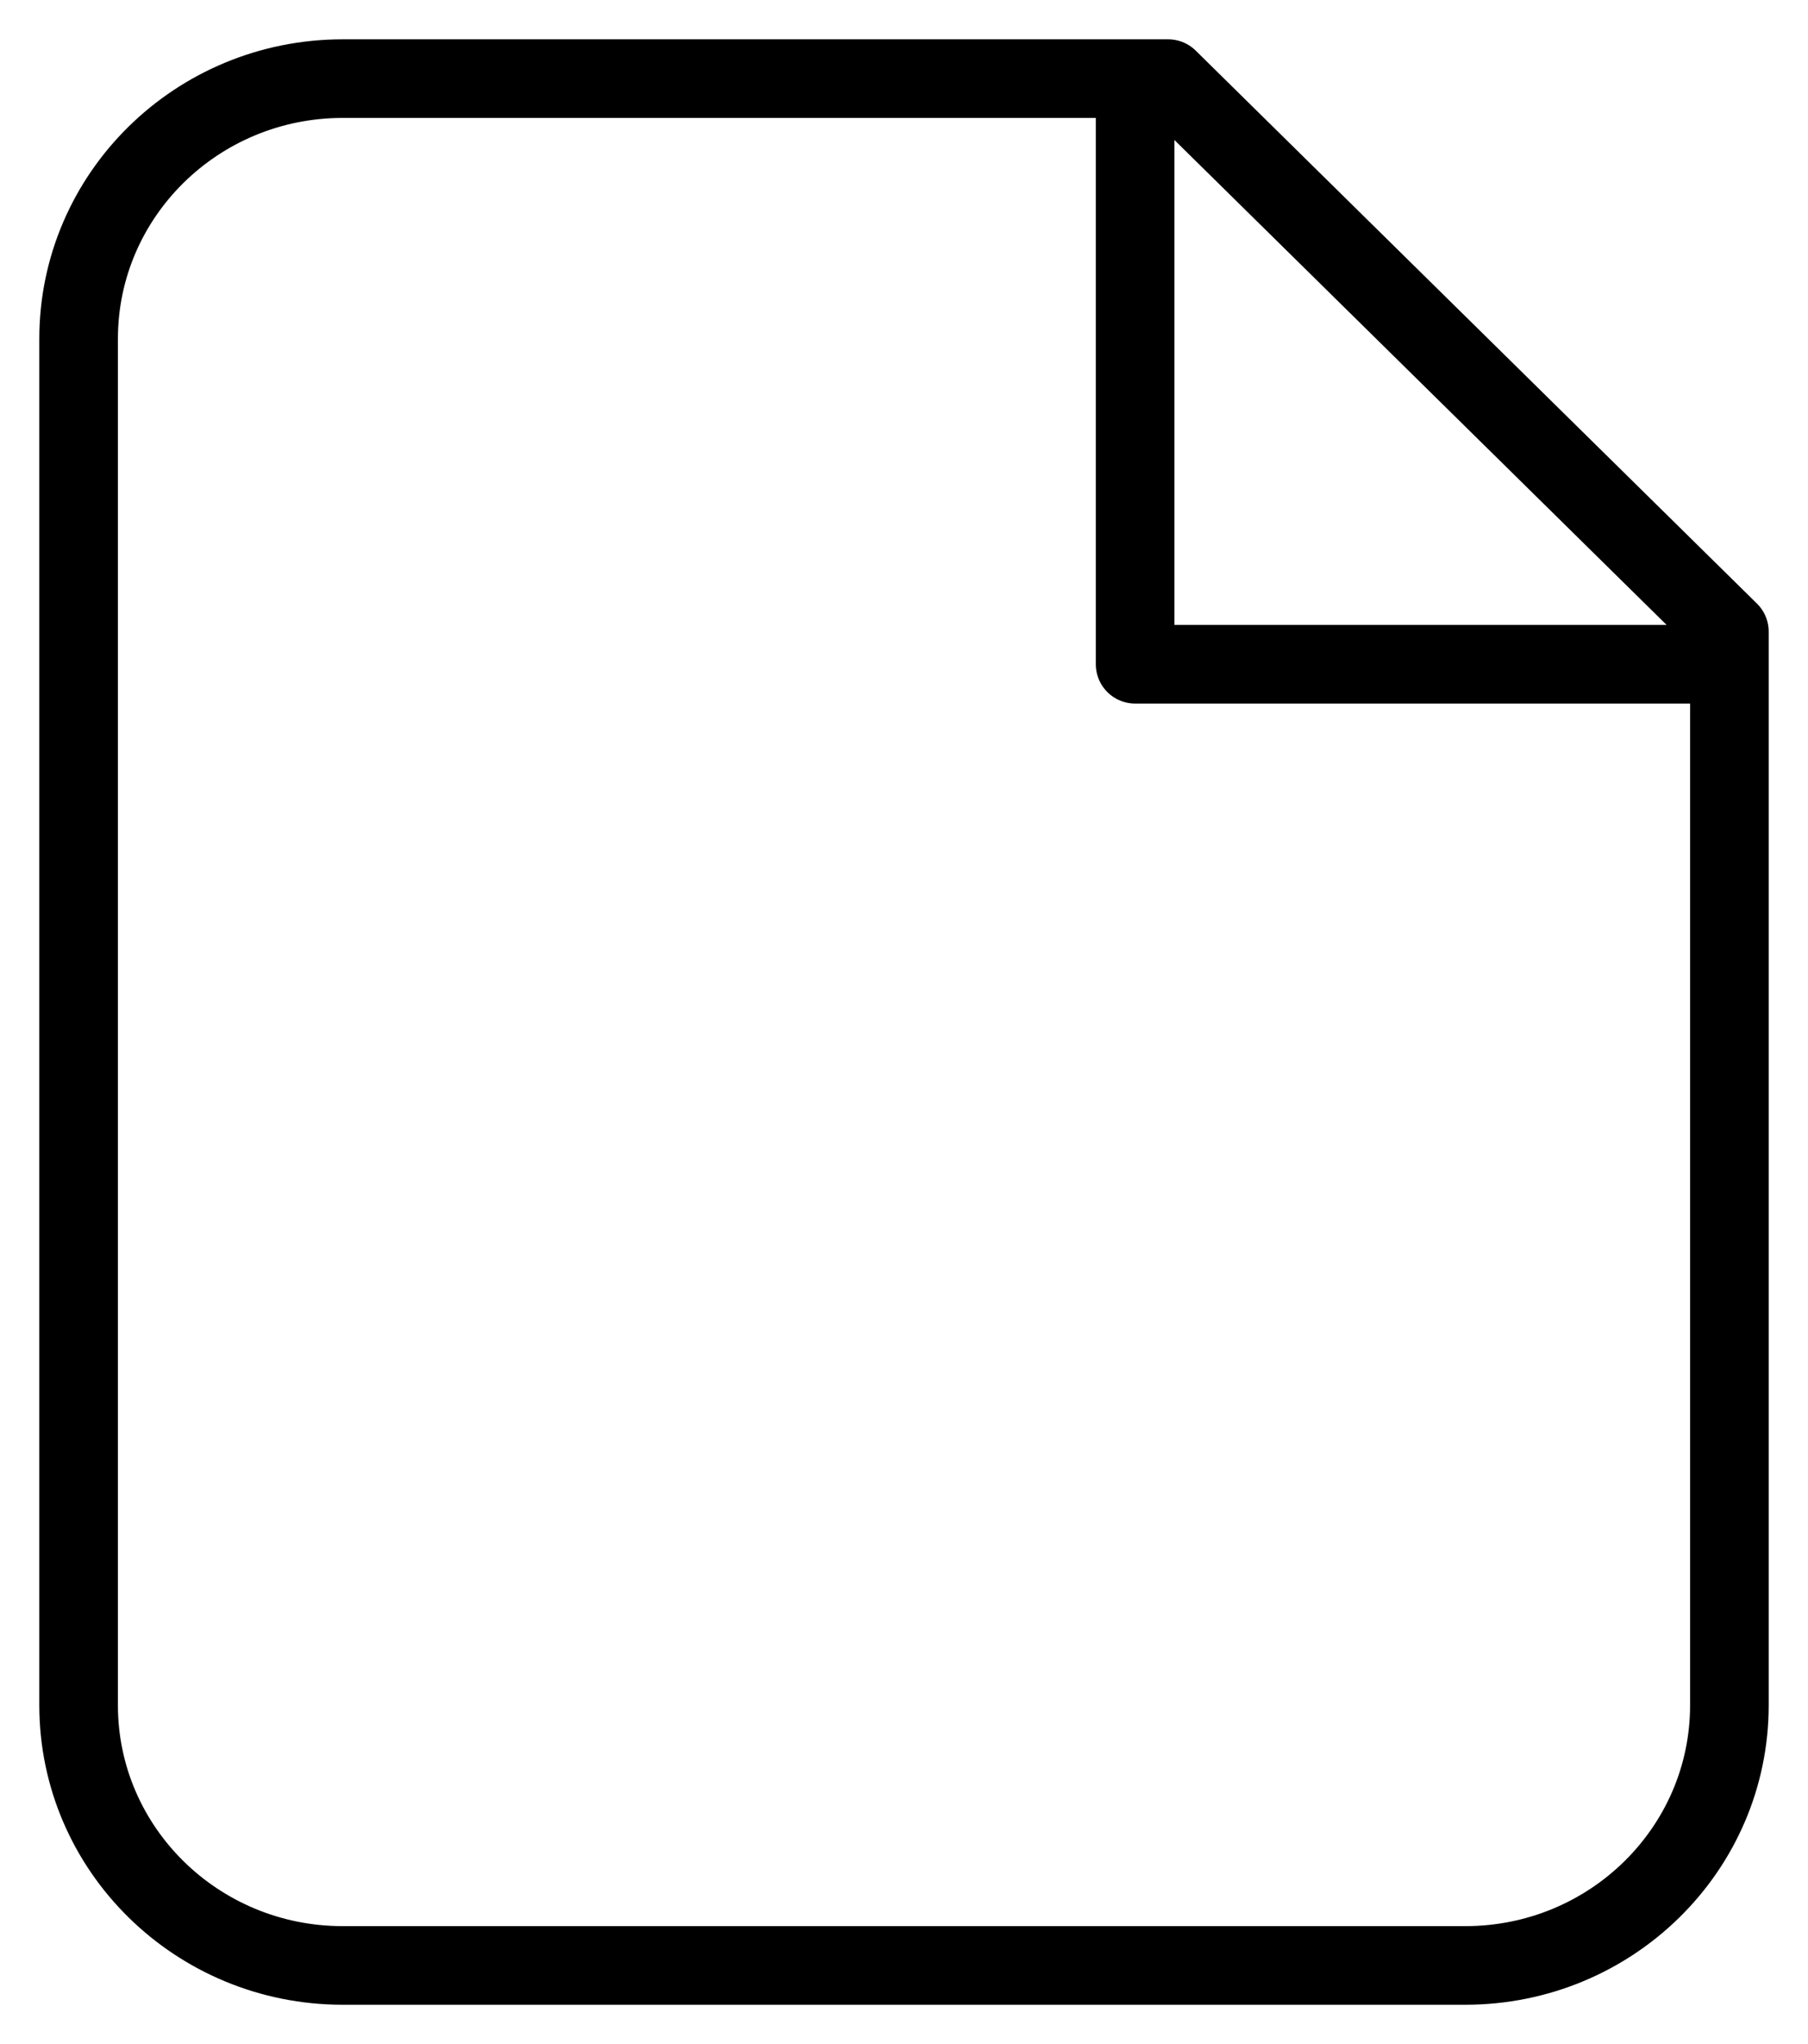 <svg width="23" height="26" viewBox="0 0 23 26" fill="none" xmlns="http://www.w3.org/2000/svg">
<path d="M4.36 25H18.64C20.496 25 22 23.518 22 21.69V8.034L14.86 1H4.36C2.504 1 1 2.482 1 4.31V21.69C1 23.518 2.504 25 4.36 25Z" stroke="black" stroke-linecap="round" stroke-linejoin="round"/>
<path d="M21.58 8.449H14.44V1.414" stroke="black" stroke-linecap="round" stroke-linejoin="round"/>
</svg>
